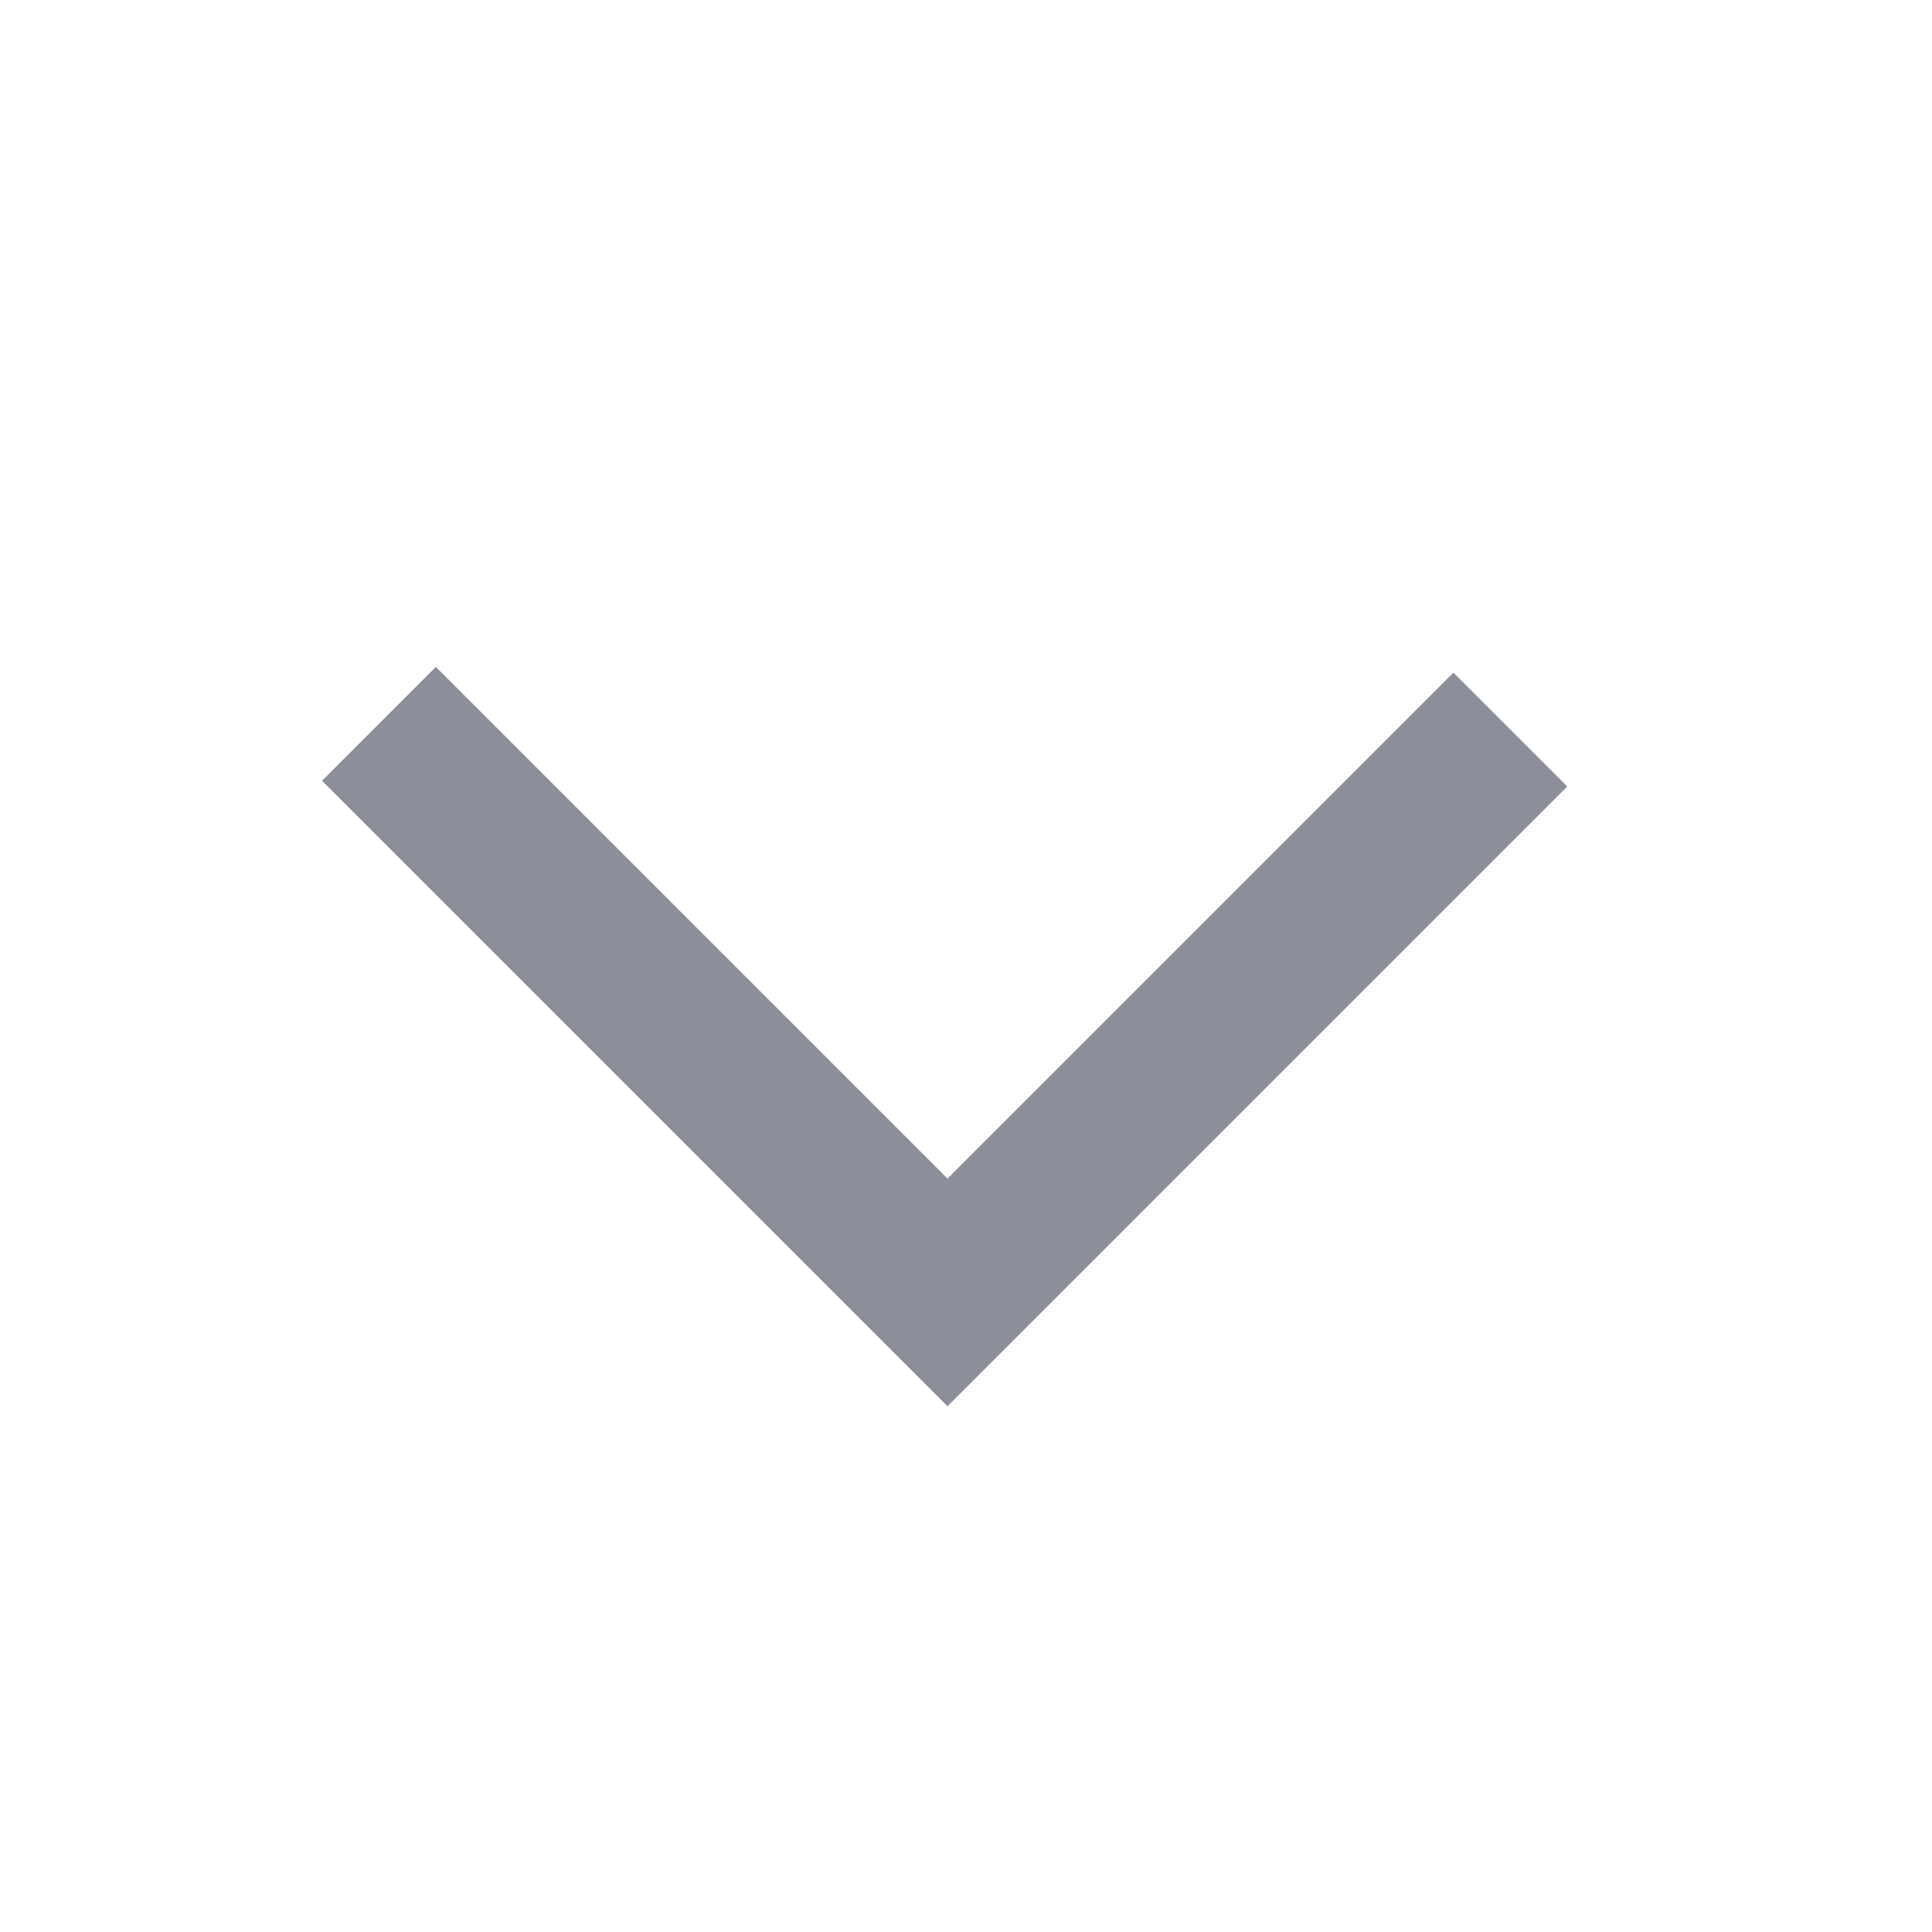<?xml version="1.0" encoding="UTF-8"?>
<svg width="24px" height="24px" viewBox="0 0 24 24" version="1.1" xmlns="http://www.w3.org/2000/svg" xmlns:xlink="http://www.w3.org/1999/xlink">
    <title>icons/Chevron</title>
    <g id="icons/Chevron" stroke="none" stroke-width="1" fill="none" fill-rule="evenodd">
        <polygon id="Path-5-Copy-10" fill="#8C8E9A" transform="translate(11.735, 9.735) rotate(-45) translate(-11.735, -9.735) " points="8.291 13.229 8.291 4.24 6.291 4.24 6.291 15.229 17.179 15.229 17.179 13.229"></polygon>
    </g>
</svg>